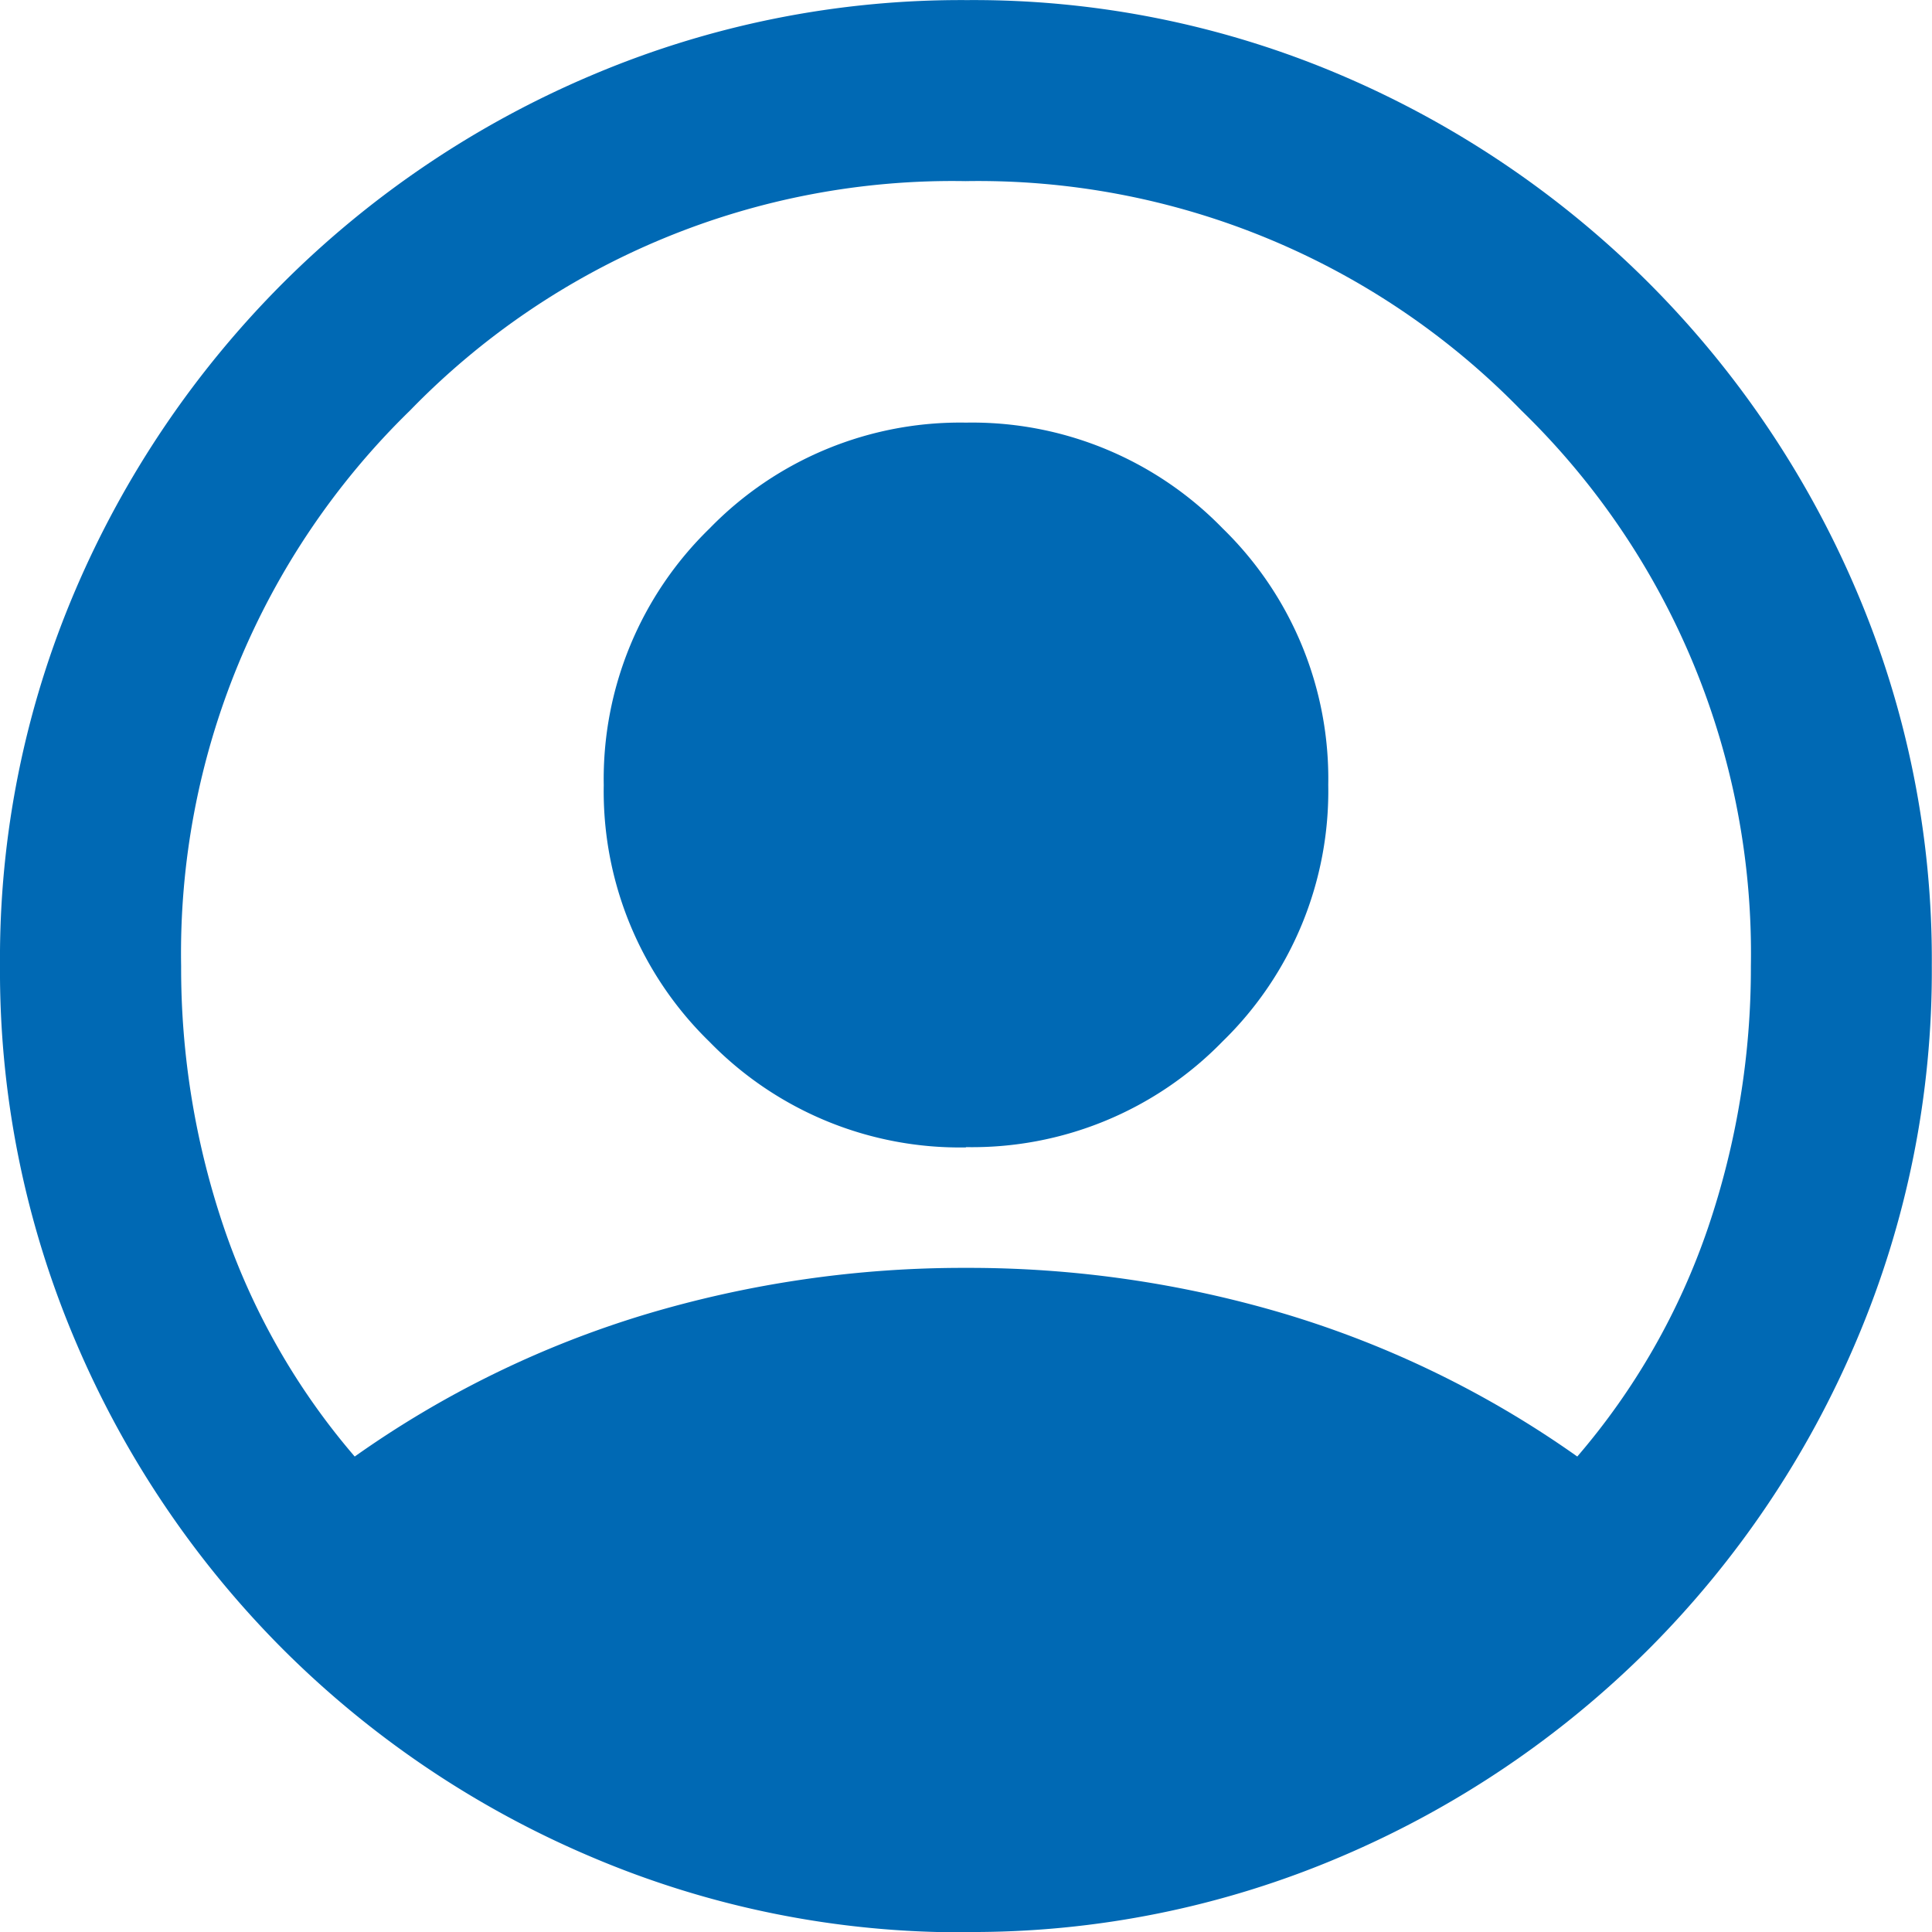 <svg xmlns="http://www.w3.org/2000/svg" width="20" height="20" viewBox="0 0 20 20">
  <path id="account_circle_FILL1_wght400_GRAD0_opsz20" d="M99.672-848.922a10.411,10.411,0,0,1,3.008-1.471,11.464,11.464,0,0,1,3.32-.482,11.464,11.464,0,0,1,3.32.482,10.411,10.411,0,0,1,3.008,1.471,7.182,7.182,0,0,0,1.354-2.37,8.356,8.356,0,0,0,.443-2.708,7.83,7.83,0,0,0-2.376-5.751,7.841,7.841,0,0,0-5.755-2.374,7.822,7.822,0,0,0-5.749,2.374A7.84,7.84,0,0,0,97.875-854a8.356,8.356,0,0,0,.443,2.708A7.182,7.182,0,0,0,99.672-848.922Zm6.328-3.2a3.617,3.617,0,0,1-2.656-1.094,3.616,3.616,0,0,1-1.094-2.656,3.616,3.616,0,0,1,1.094-2.656A3.616,3.616,0,0,1,106-859.625a3.616,3.616,0,0,1,2.656,1.094,3.616,3.616,0,0,1,1.094,2.656,3.616,3.616,0,0,1-1.094,2.656A3.617,3.617,0,0,1,106-852.125Zm.007,8.125a9.764,9.764,0,0,1-3.887-.781,10.079,10.079,0,0,1-3.19-2.148,10.083,10.083,0,0,1-2.148-3.189A9.773,9.773,0,0,1,96-854.012a9.687,9.687,0,0,1,.781-3.881,10.12,10.12,0,0,1,2.148-3.177,10.085,10.085,0,0,1,3.189-2.148,9.773,9.773,0,0,1,3.893-.781,9.688,9.688,0,0,1,3.881.781,10.122,10.122,0,0,1,3.177,2.148,10.1,10.1,0,0,1,2.148,3.183,9.713,9.713,0,0,1,.781,3.88,9.763,9.763,0,0,1-.781,3.887,10.08,10.08,0,0,1-2.148,3.19,10.1,10.1,0,0,1-3.183,2.148A9.713,9.713,0,0,1,106.007-844Z" transform="translate(-96 864)" fill="#0069b4"/>
</svg>

